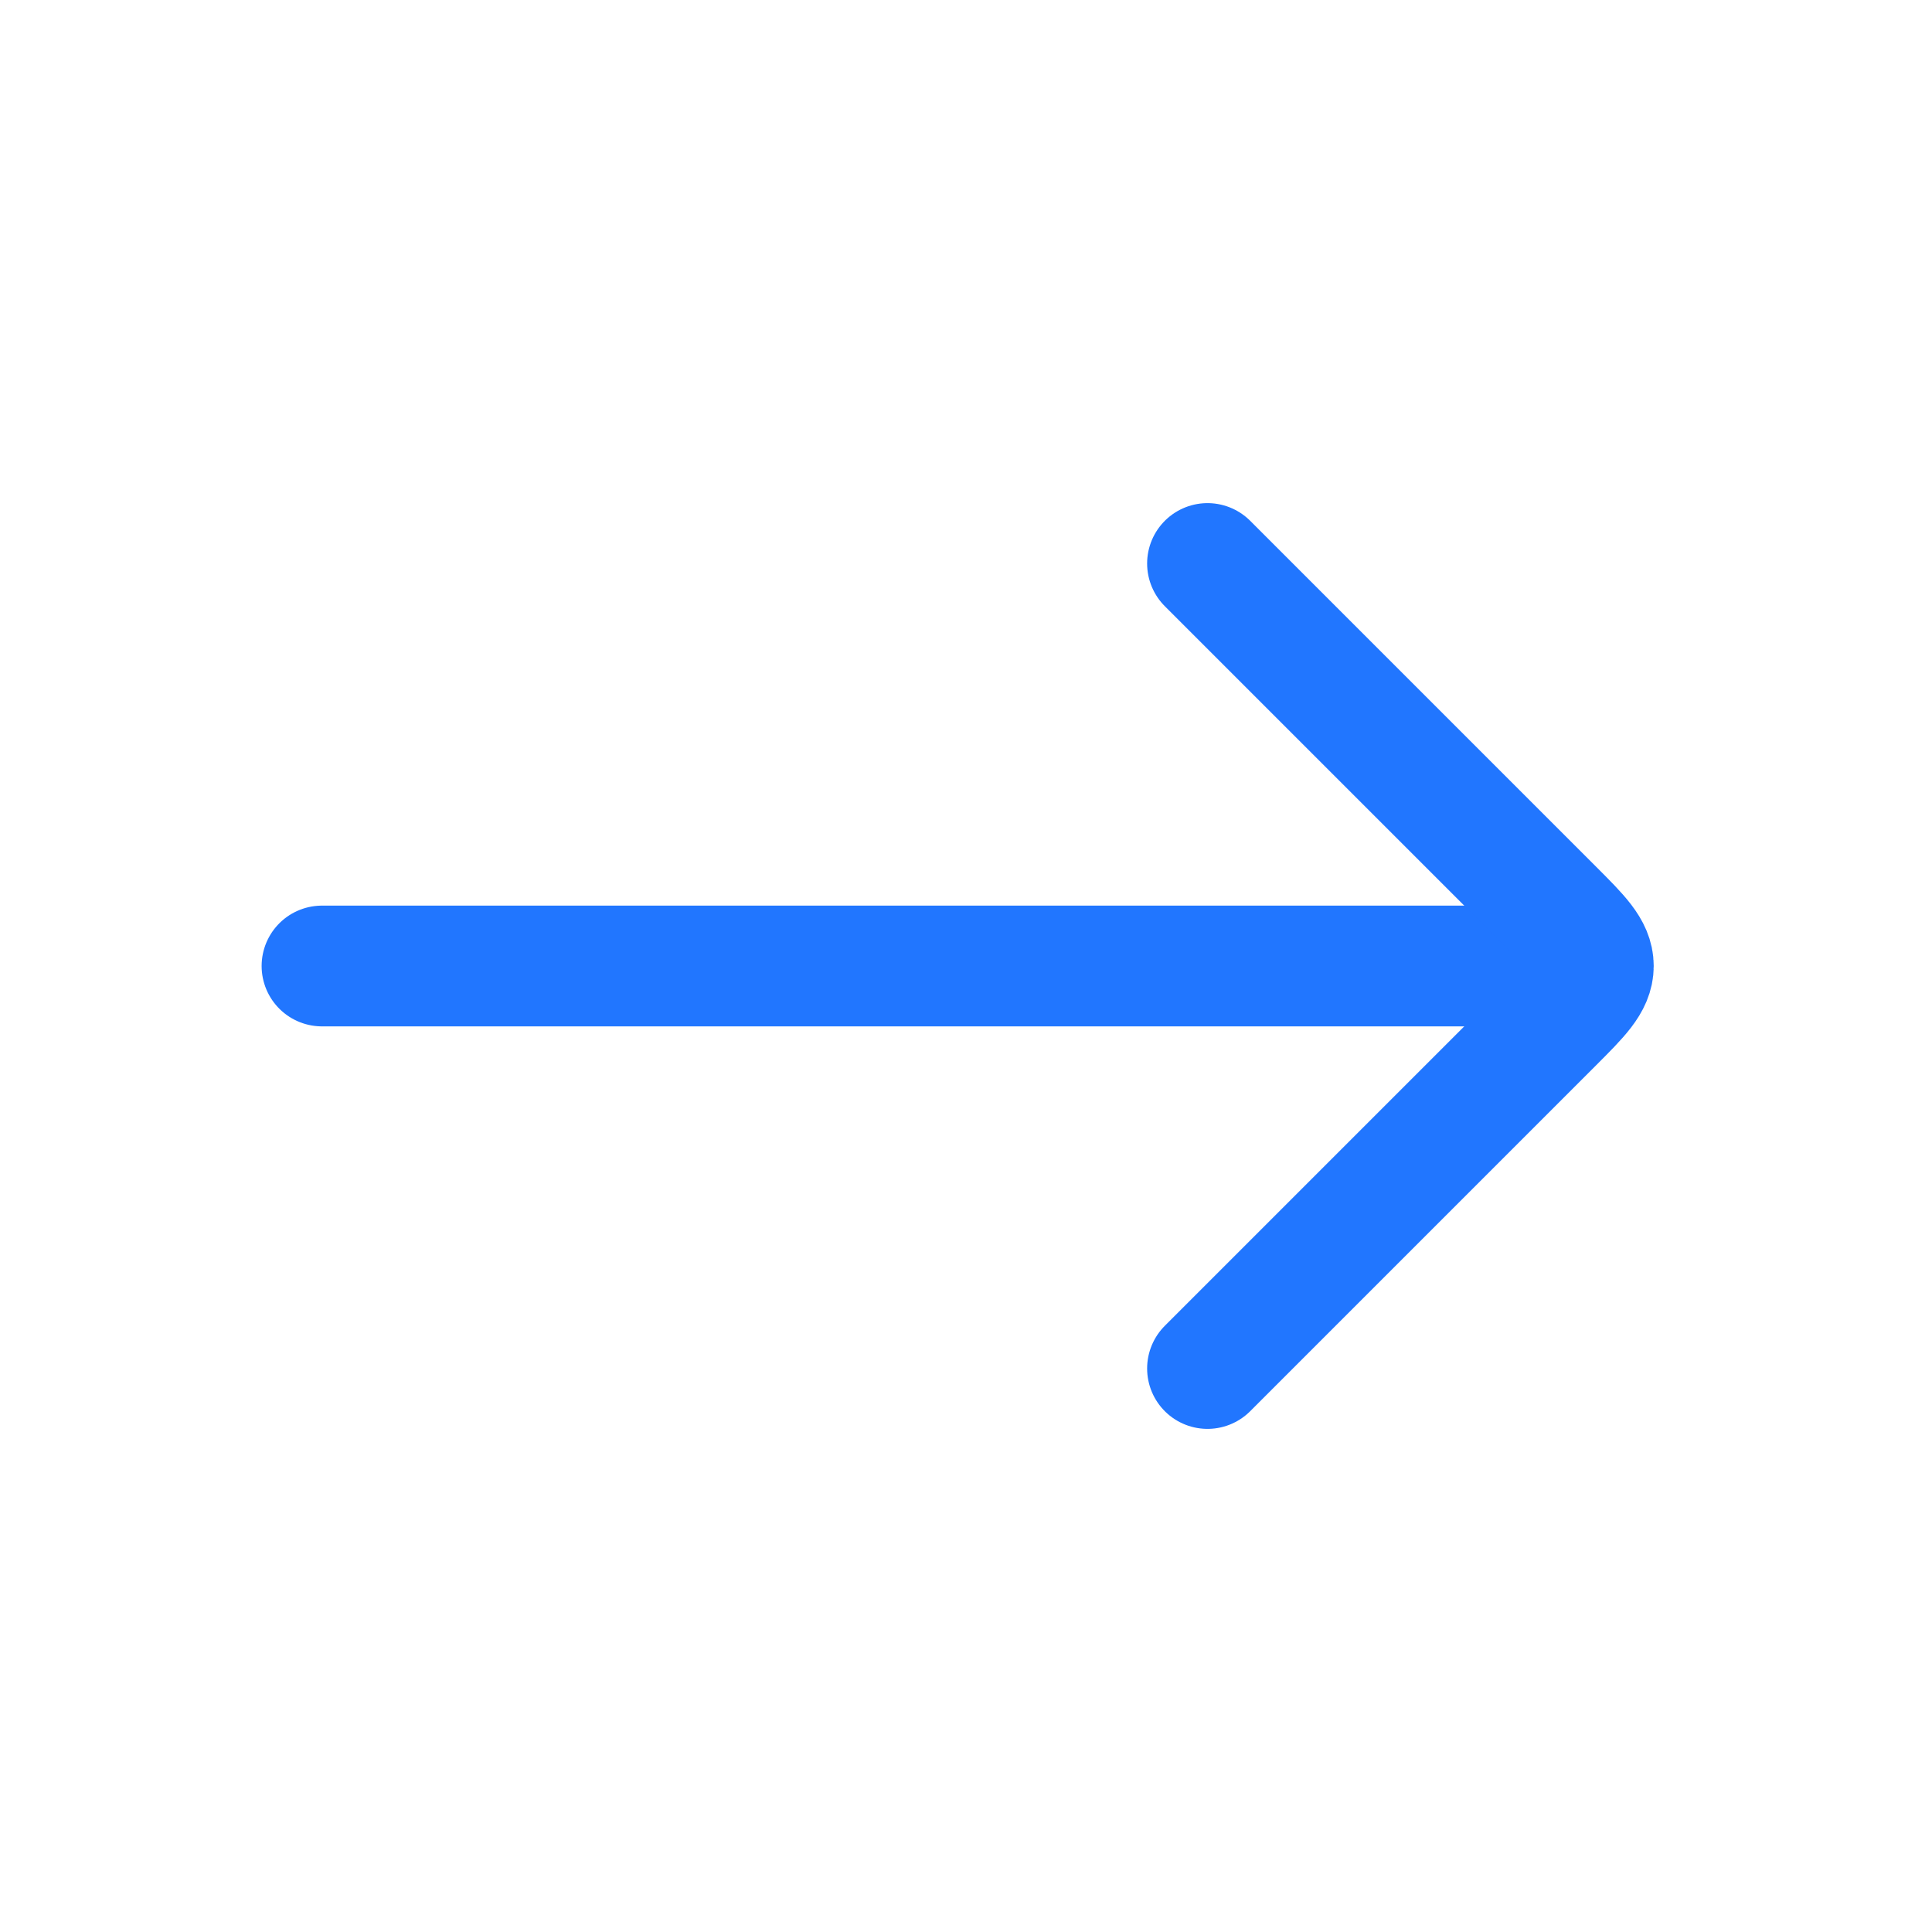 <svg width="24" height="24" viewBox="0 0 24 24" fill="none" xmlns="http://www.w3.org/2000/svg">
<path d="M19 12L4 12" stroke="#2176FF" stroke-width="1.5" stroke-linecap="round" stroke-linejoin="round"/>
<path d="M15 7L19.293 11.293C19.626 11.626 19.793 11.793 19.793 12C19.793 12.207 19.626 12.374 19.293 12.707L15 17" stroke="#2176FF" stroke-width="1.5" stroke-linecap="round" stroke-linejoin="round"/>
</svg>
